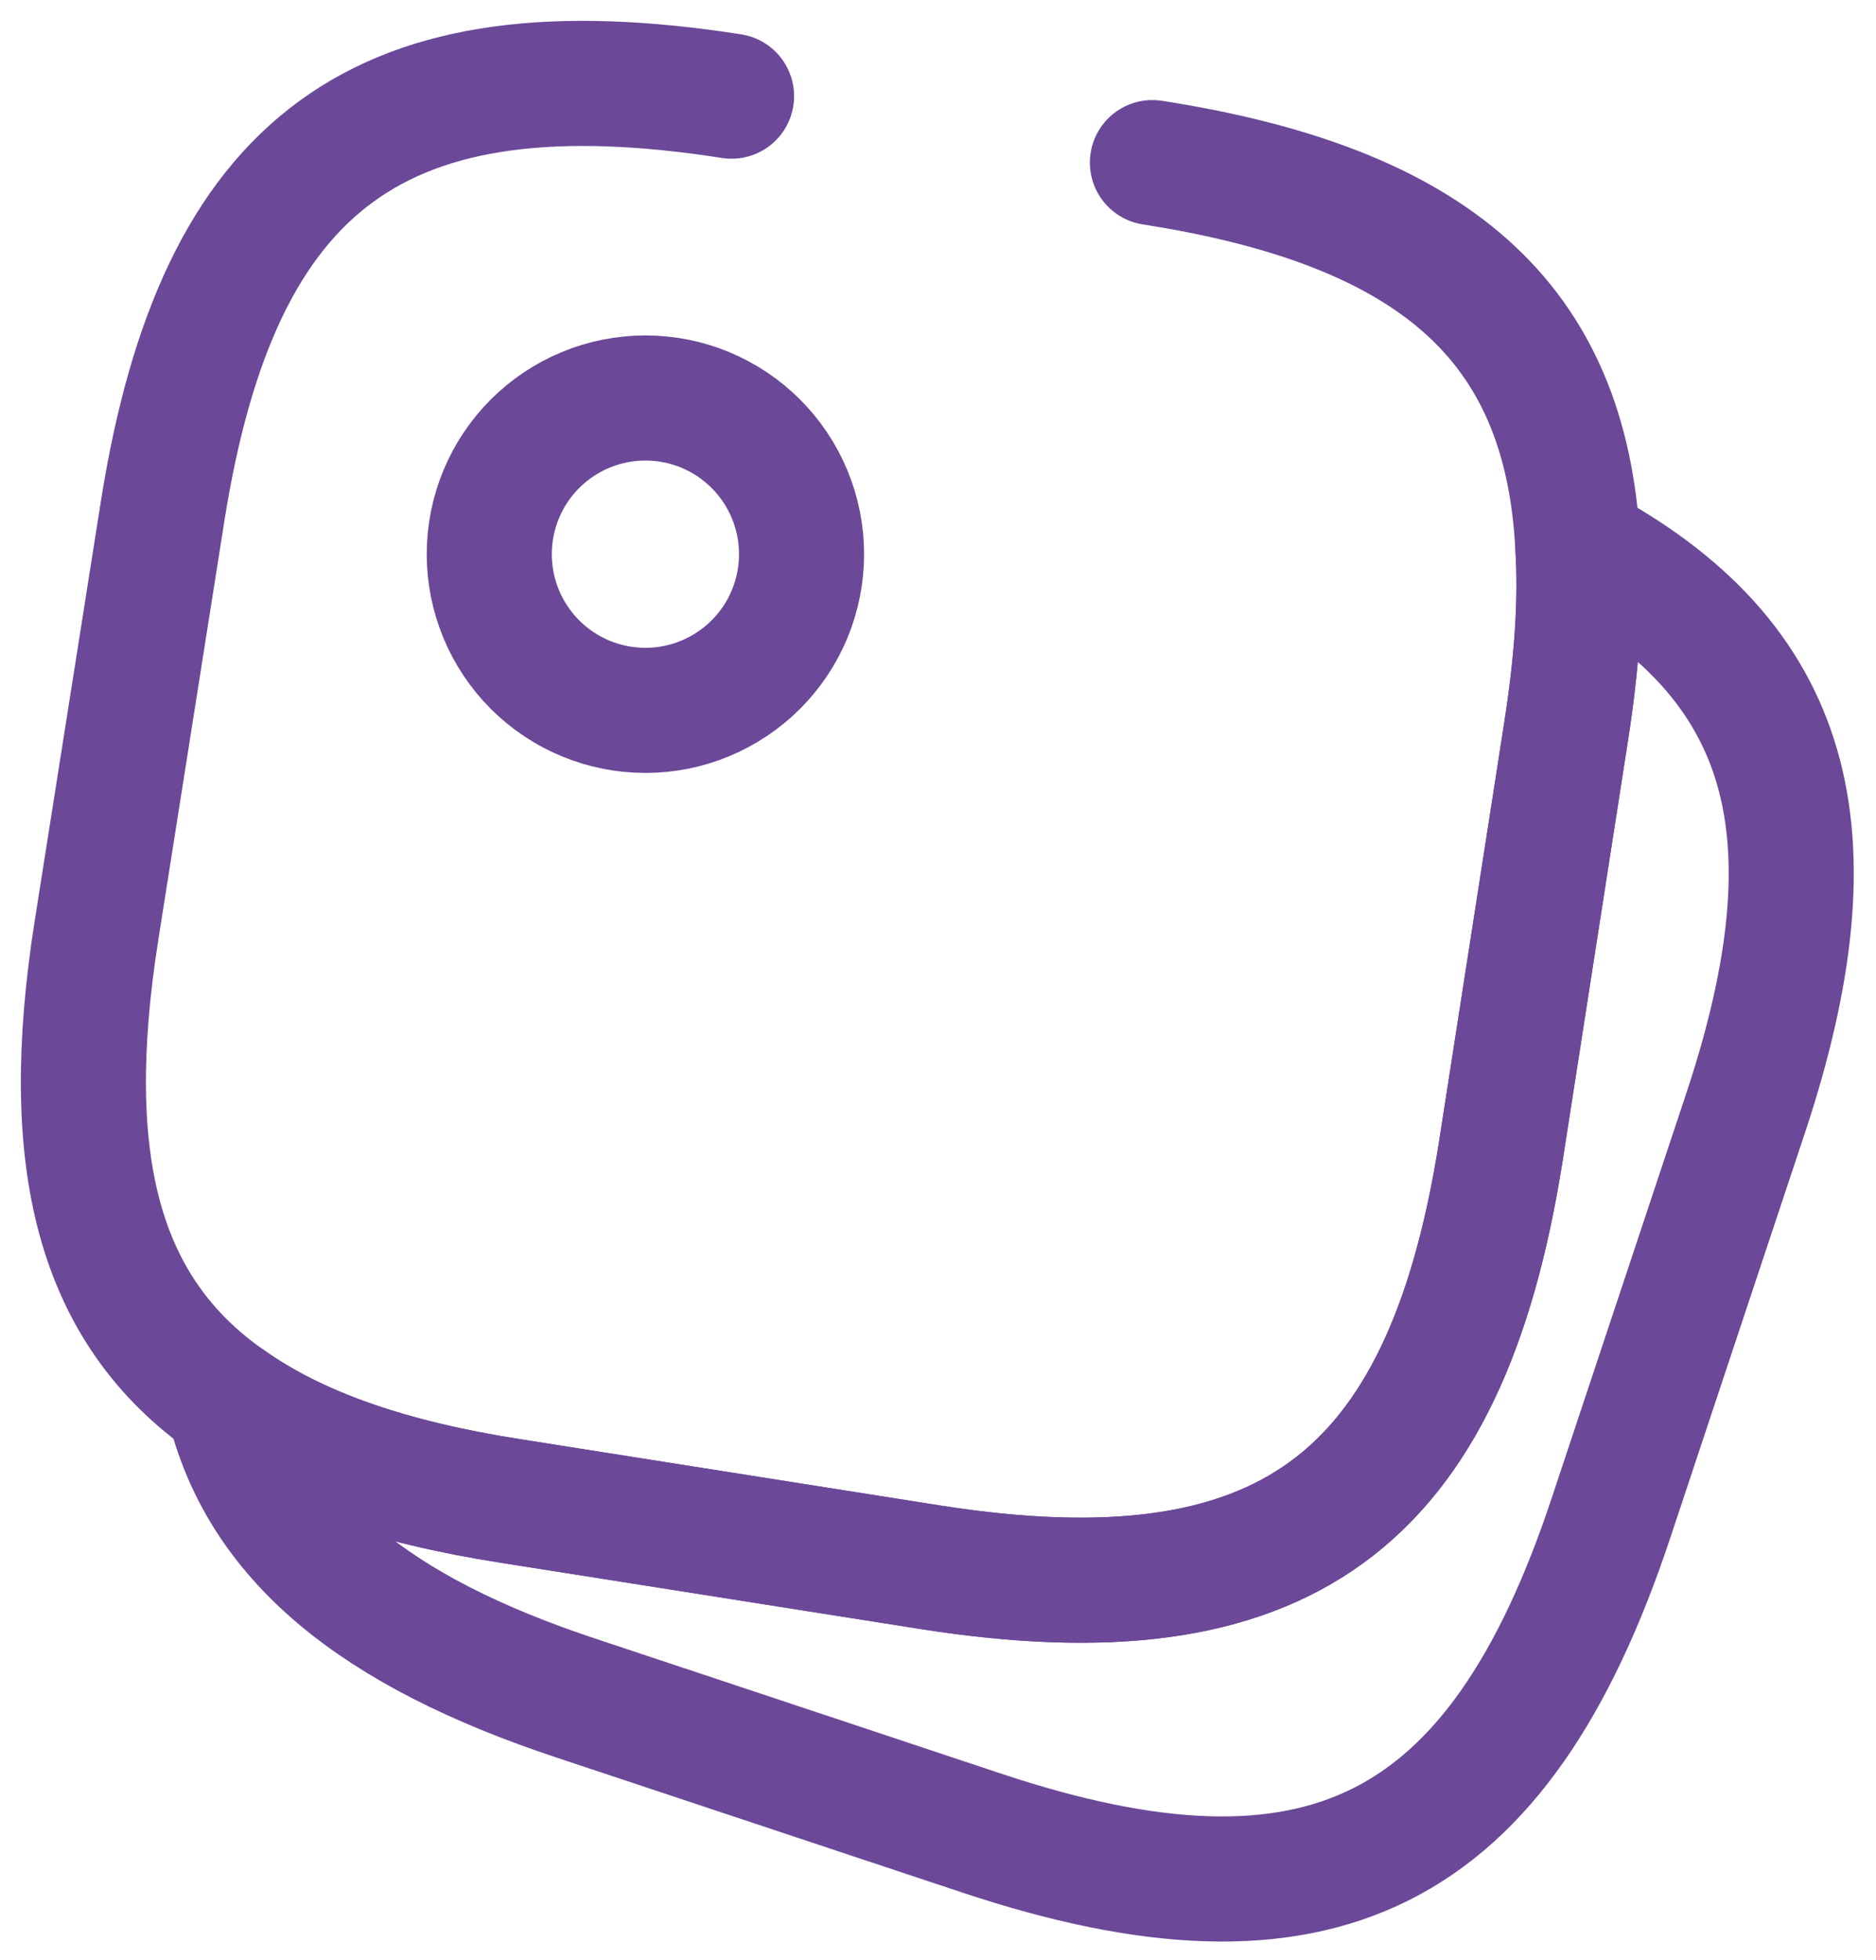 <svg width="45" height="47" viewBox="0 0 45 47" fill="none" xmlns="http://www.w3.org/2000/svg">
<g id="Group 3556">
<g id="Group 3537">
<path id="Vector" d="M27.643 3.899C34.402 4.953 37.566 7.709 37.846 13.09C37.932 14.403 37.825 15.888 37.566 17.546L35.995 27.641C34.661 36.057 30.765 38.898 22.348 37.585L12.253 35.992C9.347 35.54 7.109 34.765 5.473 33.603C2.352 31.429 1.448 27.856 2.309 22.346L3.902 12.25C5.236 3.834 9.132 0.993 17.548 2.306" stroke="#6B4898" stroke-width="3" stroke-linecap="round" stroke-linejoin="round"/>
<path id="Vector_2" d="M41.871 26.694L38.642 36.402C35.952 44.495 31.647 46.648 23.554 43.957L13.846 40.728C8.96 39.114 6.248 36.875 5.473 33.603C7.109 34.766 9.347 35.541 12.253 35.993L22.348 37.586C30.764 38.899 34.66 36.057 35.995 27.641L37.566 17.546C37.825 15.889 37.932 14.403 37.846 13.09C42.99 15.824 44.11 19.957 41.871 26.694ZM15.482 17.034C15.974 17.034 16.461 16.937 16.915 16.748C17.369 16.56 17.782 16.284 18.13 15.937C18.478 15.589 18.754 15.176 18.942 14.722C19.13 14.267 19.227 13.78 19.227 13.288C19.227 12.796 19.13 12.309 18.942 11.855C18.754 11.401 18.478 10.988 18.13 10.64C17.782 10.292 17.369 10.016 16.915 9.828C16.461 9.64 15.974 9.543 15.482 9.543C14.488 9.543 13.536 9.938 12.833 10.64C12.131 11.342 11.736 12.295 11.736 13.288C11.736 14.282 12.131 15.234 12.833 15.937C13.536 16.639 14.488 17.034 15.482 17.034Z" stroke="#6B4898" stroke-width="3" stroke-linecap="round" stroke-linejoin="round"/>
</g>
</g>
</svg>
